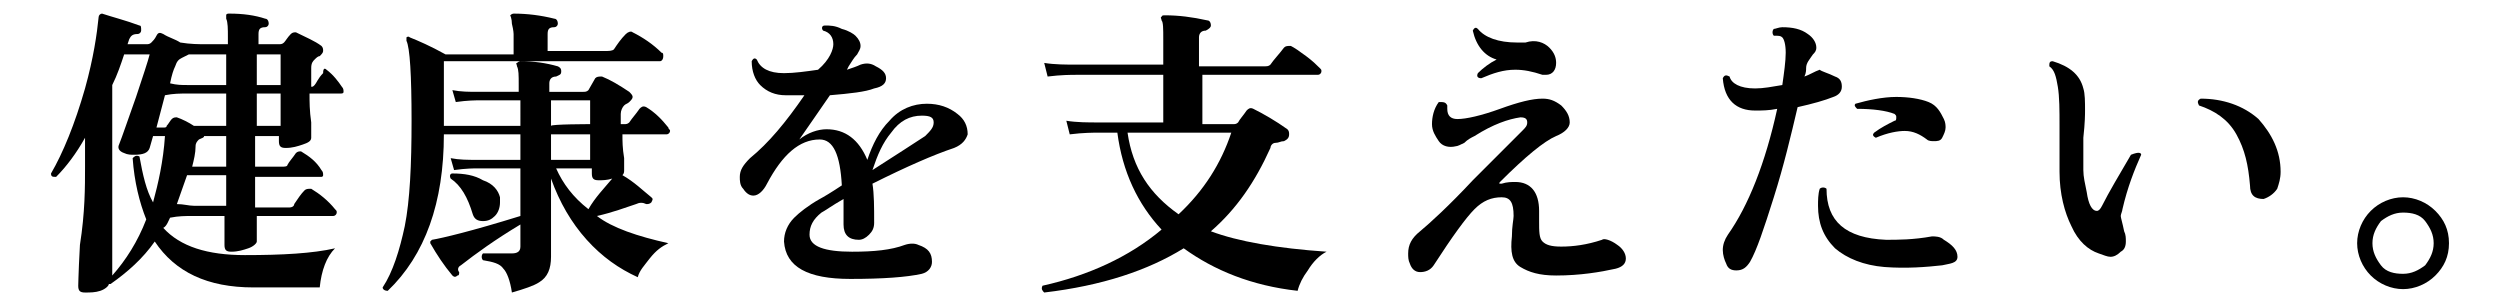 <?xml version="1.0" encoding="utf-8"?>
<!-- Generator: Adobe Illustrator 28.3.0, SVG Export Plug-In . SVG Version: 6.00 Build 0)  -->
<svg version="1.1" id="_レイヤー_2" xmlns="http://www.w3.org/2000/svg" xmlns:xlink="http://www.w3.org/1999/xlink" x="0px"
	 y="0px" viewBox="0 0 147 18" style="enable-background:new 0 0 147 18;" xml:space="preserve">
<g id="_レイヤー_1-2">
	<path d="M20.1,5.1c0.1,0.1,0.1,0.2,0.1,0.3c0,0.1-0.1,0.1-0.2,0.1h-1.8c0,0.5,0,1,0.1,1.7c0,0.6,0,0.9,0,0.9c0,0.2-0.2,0.3-0.5,0.4
		c-0.3,0.1-0.6,0.2-1,0.2c-0.3,0-0.4-0.1-0.4-0.4V8h-1.4v1.8h1.6c0.1,0,0.3,0,0.3-0.1c0.1-0.2,0.3-0.4,0.5-0.7
		c0.1-0.1,0.2-0.1,0.3-0.1c0.5,0.3,0.9,0.6,1.2,1.1c0.1,0.1,0.1,0.2,0.1,0.3c0,0.1-0.1,0.1-0.1,0.1h-3.9v1.8H17
		c0.2,0,0.3-0.1,0.3-0.2c0.2-0.3,0.4-0.6,0.6-0.8c0.1-0.1,0.2-0.1,0.4-0.1c0.5,0.3,1,0.7,1.4,1.2c0.1,0.1,0.1,0.1,0.1,0.2
		c0,0.1-0.1,0.2-0.2,0.2h-4.5c0,0.3,0,0.6,0,1c0,0.3,0,0.5,0,0.5c0,0.1-0.2,0.3-0.5,0.4c-0.3,0.1-0.6,0.2-1,0.2
		c-0.3,0-0.4-0.1-0.4-0.4c0,0,0-0.2,0-0.6c0-0.4,0-0.8,0-1.1h-1.9c-0.4,0-0.8,0-1.3,0.1c-0.1,0.2-0.2,0.5-0.4,0.6
		c1,1.1,2.6,1.6,4.8,1.6c2.2,0,4-0.1,5.3-0.4c-0.5,0.5-0.8,1.3-0.9,2.3h-3.9c-2.7,0-4.6-0.9-5.8-2.7c-0.7,1-1.6,1.8-2.6,2.5
		c0,0,0,0-0.1,0c0,0.1-0.2,0.3-0.5,0.4s-0.6,0.1-0.9,0.1c-0.3,0-0.4-0.1-0.4-0.4c0,0.2,0-0.6,0.1-2.4C5,12.5,5,11,5,9.8V8.1
		C4.5,9,3.9,9.8,3.3,10.4c-0.2,0-0.3,0-0.3-0.2c0.7-1.2,1.4-2.9,2-5C5.5,3.4,5.7,2,5.8,1c0-0.1,0.1-0.2,0.2-0.2
		C6.6,1,7.4,1.2,8.2,1.5c0.1,0,0.1,0.1,0.1,0.3C8.3,1.9,8.2,2,8.1,2C7.8,2,7.7,2.1,7.6,2.3L7.5,2.6h1.1c0.1,0,0.2,0,0.3-0.1
		c0.1-0.1,0.2-0.2,0.3-0.4C9.3,1.9,9.4,1.9,9.6,2c0.3,0.2,0.7,0.3,1,0.5c0.6,0.1,1.1,0.1,1.5,0.1h1.3V2.2c0-0.5,0-0.9-0.1-1.1
		c0-0.1,0-0.1,0-0.2c0-0.1,0.1-0.1,0.2-0.1c0.8,0,1.5,0.1,2.1,0.3c0.1,0,0.2,0.1,0.2,0.3c0,0.1-0.1,0.2-0.2,0.2
		c-0.3,0-0.4,0.1-0.4,0.4v0.6l1.2,0c0.1,0,0.2,0,0.3-0.1c0.1-0.1,0.2-0.3,0.4-0.5c0.1-0.1,0.2-0.1,0.3-0.1c0.6,0.3,1.1,0.5,1.5,0.8
		c0.1,0.1,0.1,0.2,0.1,0.3c0,0.1-0.1,0.2-0.2,0.3c-0.1,0-0.2,0.1-0.3,0.2s-0.2,0.2-0.2,0.5c0,0.3,0,0.7,0,1.1c0.1,0,0.1,0,0.2-0.1
		c0.1-0.1,0.2-0.4,0.5-0.7C19,4,19.1,4,19.2,4.1C19.6,4.4,19.9,4.8,20.1,5.1L20.1,5.1z M9.7,8H9L8.8,8.7C8.7,9,8.4,9.1,7.9,9.1
		c-0.2,0-0.4,0-0.6-0.1C7,8.9,6.9,8.7,7,8.5C7.2,8,7.5,7.1,8,5.7c0.4-1.2,0.7-2.1,0.8-2.5H7.3C7.1,3.8,6.9,4.4,6.6,5v4.8
		c0,0.2,0,1.2,0,2.9c0,2.4,0,3.6,0,3.5c0.8-0.9,1.5-2,2-3.3c-0.4-1-0.7-2.2-0.8-3.6c0.1-0.1,0.2-0.2,0.4-0.1c0.2,1.1,0.4,2,0.8,2.7
		C9.3,10.8,9.6,9.5,9.7,8L9.7,8z M13.3,7.4V5.5H11c-0.4,0-0.8,0-1.3,0.1L9.2,7.5h0.4c0.1,0,0.2,0,0.2-0.1C9.9,7.3,10,7.1,10.1,7
		c0.1-0.1,0.2-0.1,0.3-0.1c0.3,0.1,0.7,0.3,1,0.5c0.3,0,0.6,0,0.8,0L13.3,7.4L13.3,7.4z M13.3,5V3.2H12c-0.3,0-0.6,0-0.9,0
		c0,0-0.2,0.1-0.4,0.2c-0.2,0.1-0.3,0.2-0.4,0.5c-0.1,0.2-0.2,0.5-0.3,1C10.4,5,10.7,5,11,5H13.3z M13.3,11.2v-0.9h-1.3
		c-0.3,0-0.6,0-1,0c-0.2,0.6-0.4,1.1-0.6,1.7c0.4,0,0.7,0.1,1,0.1h1.9C13.3,11.8,13.3,11.5,13.3,11.2L13.3,11.2z M13.3,9.8V8H12
		c0,0.1-0.1,0.1-0.3,0.2c-0.1,0.1-0.2,0.2-0.2,0.4c0,0.4-0.1,0.8-0.2,1.2c0.3,0,0.6,0,0.8,0L13.3,9.8L13.3,9.8z M16.5,5V3.2h-1.4V5
		H16.5z M16.5,7.4V5.5h-1.4v1.9H16.5z"/>
	<path d="M39.3,14.3c-0.4,0.2-0.7,0.4-1.1,0.9c-0.3,0.4-0.6,0.7-0.7,1.1c-1.1-0.5-2.1-1.2-3-2.2c-0.9-1-1.6-2.2-2.1-3.6V11
		c0,0.6,0,1.4,0,2.5c0,1.1,0,1.6,0,1.6c0,0.7-0.2,1.2-0.7,1.5c-0.3,0.2-0.9,0.4-1.6,0.6c-0.1-0.7-0.3-1.2-0.5-1.4
		c-0.2-0.3-0.6-0.4-1.2-0.5c-0.1-0.1-0.1-0.3,0-0.4c0.5,0,1.1,0,1.7,0c0.3,0,0.5-0.1,0.5-0.4v-1.3c-1.5,0.9-2.6,1.7-3.5,2.4
		c-0.2,0.1-0.2,0.3-0.1,0.4c0,0.1,0,0.2-0.1,0.2c-0.1,0.1-0.2,0.1-0.3,0c-0.5-0.6-0.9-1.2-1.3-1.9c0-0.1,0-0.1,0-0.1
		c0,0,0.1-0.1,0.1-0.1c0.6-0.1,2.3-0.5,5.2-1.4V9.9h-2.5c-0.2,0-0.7,0-1.4,0.1l-0.2-0.7c0.5,0.1,1,0.1,1.6,0.1h2.5V7.9h-4.5
		c0,4-1.1,7.1-3.3,9.2c-0.2,0-0.3-0.1-0.3-0.2c0.6-0.9,1-2.2,1.3-3.6c0.3-1.5,0.4-3.6,0.4-6.2c0-2.7-0.1-4.3-0.3-4.7
		c0-0.1,0-0.1,0-0.2c0,0,0.1-0.1,0.2,0c0.5,0.2,1.2,0.5,2.1,1h4V2c0,0,0-0.2-0.1-0.6c0-0.3-0.1-0.5-0.1-0.5c0,0,0.1-0.1,0.2-0.1
		c0.8,0,1.6,0.1,2.4,0.3c0.1,0,0.2,0.1,0.2,0.3c0,0.1-0.1,0.2-0.2,0.2c-0.3,0-0.4,0.1-0.4,0.4V3h3.3C35.8,3,36,3,36.1,2.9
		c0.2-0.3,0.4-0.6,0.7-0.9c0.1-0.1,0.3-0.2,0.4-0.1c0.6,0.3,1.2,0.7,1.7,1.2C39,3.1,39,3.2,39,3.3c0,0.2-0.1,0.3-0.2,0.3H26.1v3.8
		h4.5V5.9h-2.4c-0.2,0-0.7,0-1.4,0.1l-0.2-0.7c0.5,0.1,1,0.1,1.5,0.1h2.4V5c0-0.6,0-0.9-0.1-1.1c0-0.1-0.1-0.2,0-0.2
		c0,0,0.1-0.1,0.2-0.1c0.8,0,1.5,0.1,2.2,0.3C33,4,33,4.1,33,4.2c0,0.2-0.1,0.2-0.3,0.3c-0.3,0-0.4,0.2-0.4,0.4v0.5h2
		c0.1,0,0.2,0,0.3-0.1L35,4.6c0.1-0.1,0.2-0.1,0.4-0.1c0.5,0.2,1,0.5,1.6,0.9c0.1,0.1,0.2,0.2,0.2,0.3c0,0.1-0.1,0.2-0.2,0.3
		c-0.1,0.1-0.2,0.1-0.3,0.2c-0.1,0.1-0.2,0.3-0.2,0.5c0,0.2,0,0.4,0,0.6h0.2c0.1,0,0.2,0,0.3-0.1c0.2-0.3,0.4-0.5,0.6-0.8
		c0.1-0.1,0.2-0.2,0.4-0.1c0.5,0.3,0.9,0.7,1.3,1.2c0,0.1,0.1,0.1,0.1,0.2c0,0.1-0.1,0.2-0.2,0.2h-2.6c0,0.4,0,0.8,0.1,1.4
		c0,0.5,0,0.7,0,0.7c0,0.1,0,0.2-0.1,0.3c0.7,0.4,1.2,0.9,1.7,1.3c0.1,0.1,0.1,0.1,0,0.3c-0.1,0.1-0.2,0.1-0.3,0.1
		c-0.2-0.1-0.4-0.1-0.6,0c-0.6,0.2-1.4,0.5-2.3,0.7C36,13.4,37.5,13.9,39.3,14.3L39.3,14.3z M29.4,11.6c0,0.1,0,0.2,0,0.3
		c0,0.3-0.1,0.6-0.3,0.8c-0.2,0.2-0.4,0.3-0.7,0.3c-0.3,0-0.5-0.1-0.6-0.4c-0.3-1-0.7-1.7-1.3-2.1c-0.1-0.2,0-0.3,0.1-0.3
		c0.7,0,1.3,0.1,1.8,0.4C29,10.8,29.3,11.2,29.4,11.6L29.4,11.6z M34.7,7.3V5.9h-2.3l0,1.5C32.4,7.3,34.7,7.3,34.7,7.3z M34.7,9.4
		V7.9h-2.3v1.5H34.7z M36,10.5c-0.3,0.1-0.6,0.1-0.8,0.1c-0.3,0-0.4-0.1-0.4-0.4V9.9h-2.1c0.4,0.9,1,1.7,1.9,2.4
		C35,11.6,35.5,11.1,36,10.5L36,10.5L36,10.5z"/>
	<path d="M56.1,8.7c-1.2,0.4-2.8,1.1-4.8,2.1c0.1,0.6,0.1,1.4,0.1,2.3c0,0.3-0.1,0.5-0.3,0.7c-0.2,0.2-0.4,0.3-0.6,0.3
		c-0.6,0-0.9-0.3-0.9-0.9c0-0.1,0-0.3,0-0.6c0-0.4,0-0.7,0-0.9c-0.7,0.4-1.1,0.7-1.3,0.8c-0.5,0.4-0.7,0.8-0.7,1.3
		c0,0.7,0.9,1,2.5,1c1.3,0,2.3-0.1,3.1-0.4c0.3-0.1,0.6-0.1,0.8,0c0.6,0.2,0.8,0.5,0.8,1c0,0.3-0.2,0.6-0.6,0.7
		c-0.9,0.2-2.3,0.3-4.2,0.3c-2.5,0-3.8-0.7-3.9-2.2c0-0.5,0.2-1,0.6-1.4c0.3-0.3,0.8-0.7,1.5-1.1c0.2-0.1,0.7-0.4,1.3-0.8
		c-0.1-1.8-0.5-2.7-1.3-2.7c-1.2,0-2.2,0.9-3.1,2.6c-0.2,0.4-0.5,0.7-0.8,0.7c-0.2,0-0.4-0.1-0.6-0.4c-0.2-0.2-0.2-0.5-0.2-0.7
		c0-0.4,0.2-0.7,0.6-1.1c1.1-0.9,2.1-2.1,3.2-3.7c-0.4,0-0.8,0-1.1,0c-0.6,0-1.1-0.2-1.5-0.6c-0.3-0.3-0.5-0.8-0.5-1.4
		c0.1-0.2,0.2-0.2,0.3-0.1c0.2,0.5,0.7,0.8,1.6,0.8c0.6,0,1.3-0.1,2-0.2C48.8,3.5,49,2.9,49,2.6c0-0.4-0.2-0.7-0.6-0.8
		c-0.1-0.1-0.1-0.3,0.1-0.3c0.3,0,0.6,0,1,0.2c0.4,0.1,0.7,0.3,0.8,0.4c0.2,0.2,0.3,0.4,0.3,0.6c0,0.2-0.1,0.3-0.2,0.5
		c-0.2,0.2-0.3,0.4-0.5,0.7l-0.1,0.2c0.3-0.1,0.6-0.2,0.8-0.3c0.3-0.1,0.6-0.1,0.9,0.1c0.4,0.2,0.6,0.4,0.6,0.7
		c0,0.3-0.2,0.5-0.7,0.6c-0.5,0.2-1.4,0.3-2.6,0.4c-0.7,1-1.3,1.9-1.8,2.6c0.5-0.4,1.1-0.6,1.6-0.6c1.1,0,1.9,0.6,2.4,1.8
		c0.3-0.9,0.7-1.7,1.3-2.3c0.6-0.7,1.4-1,2.2-1c0.7,0,1.3,0.2,1.8,0.6c0.4,0.3,0.6,0.7,0.6,1.2C56.8,8.2,56.6,8.5,56.1,8.7L56.1,8.7
		z M54.4,8c0.3-0.3,0.5-0.5,0.5-0.8c0-0.3-0.2-0.4-0.7-0.4c-0.7,0-1.3,0.3-1.8,1c-0.5,0.6-0.8,1.3-1.1,2.2C52.7,9.1,53.8,8.4,54.4,8
		L54.4,8z"/>
	<path d="M78,14.8c-0.4,0.2-0.8,0.6-1.1,1.1c-0.3,0.4-0.5,0.8-0.6,1.2c-2.7-0.3-4.9-1.2-6.7-2.5c-2.1,1.3-4.8,2.2-8.2,2.6
		c-0.1-0.1-0.2-0.2-0.1-0.4c2.7-0.6,5.1-1.7,7-3.3c-1.4-1.5-2.3-3.4-2.6-5.7h-1.1c-0.3,0-0.9,0-1.7,0.1l-0.2-0.8
		c0.6,0.1,1.3,0.1,1.9,0.1h3.8V4.4h-5.1c-0.3,0-0.9,0-1.7,0.1l-0.2-0.8c0.6,0.1,1.3,0.1,1.9,0.1h5.1V2.3c0-0.6,0-1-0.1-1.1
		c0-0.1-0.1-0.2,0-0.2c0-0.1,0.1-0.1,0.2-0.1c0.8,0,1.6,0.1,2.5,0.3c0.1,0,0.2,0.1,0.2,0.3c0,0.1-0.1,0.2-0.3,0.3
		c-0.3,0-0.4,0.2-0.4,0.4v1.7h3.8c0.2,0,0.3,0,0.4-0.1c0.2-0.3,0.5-0.6,0.8-1c0.1-0.1,0.2-0.1,0.4-0.1c0.2,0.1,0.5,0.3,0.9,0.6
		s0.6,0.5,0.8,0.7c0.1,0.1,0.1,0.1,0.1,0.2c0,0.1-0.1,0.2-0.2,0.2h-6.8v2.9h1.8c0.1,0,0.2,0,0.3-0.1c0.1-0.2,0.3-0.4,0.5-0.7
		c0.1-0.1,0.2-0.2,0.4-0.1c0.6,0.3,1.3,0.7,2,1.2c0.1,0.1,0.1,0.2,0.1,0.3c0,0.2-0.1,0.3-0.3,0.4c-0.2,0-0.3,0.1-0.5,0.1
		s-0.3,0.2-0.3,0.3c-0.9,2-2,3.6-3.5,4.9C72.8,14.2,75.1,14.6,78,14.8L78,14.8z M72.4,7.8h-6.1c0.3,2.1,1.3,3.6,3,4.8
		C70.8,11.2,71.8,9.6,72.4,7.8z"/>
	<path d="M95.1,14.4c0.3,0.2,0.5,0.5,0.5,0.8s-0.2,0.5-0.6,0.6c-0.9,0.2-2.1,0.4-3.5,0.4c-1,0-1.6-0.2-2.1-0.5s-0.6-0.9-0.5-1.8
		c0-0.6,0.1-1,0.1-1.2c0-0.8-0.2-1.1-0.7-1.1c-0.6,0-1.1,0.2-1.6,0.7c-0.5,0.5-1.3,1.6-2.4,3.3c-0.2,0.3-0.5,0.4-0.8,0.4
		c-0.3,0-0.5-0.2-0.6-0.5c-0.1-0.2-0.1-0.4-0.1-0.6c0-0.5,0.2-0.9,0.7-1.3c0.6-0.5,1.7-1.5,3.1-3c1-1,1.9-1.9,2.9-2.9
		c0.2-0.2,0.3-0.3,0.3-0.5c0-0.2-0.1-0.3-0.4-0.3c-0.7,0.1-1.6,0.4-2.7,1.1c-0.2,0.1-0.4,0.2-0.6,0.4c-0.2,0.1-0.4,0.2-0.5,0.2
		c-0.4,0.1-0.8,0-1-0.3c-0.2-0.3-0.4-0.6-0.4-1c0-0.4,0.1-0.9,0.4-1.3C84.9,6,85,6,85.1,6.2c0,0.1,0,0.1,0,0.2
		c0,0.4,0.2,0.6,0.6,0.6c0.5,0,1.4-0.2,2.5-0.6s1.9-0.6,2.5-0.6c0.4,0,0.7,0.1,1.1,0.4c0.3,0.3,0.5,0.6,0.5,1c0,0.3-0.3,0.6-0.8,0.8
		c-0.7,0.3-1.8,1.2-3.3,2.7c0,0-0.1,0.1,0,0.1c0,0,0.1,0,0.1,0c0.3-0.1,0.6-0.1,0.8-0.1c0.9,0,1.4,0.6,1.4,1.7c0,0.2,0,0.4,0,0.6
		c0,0.6,0,1,0.2,1.2c0.2,0.2,0.5,0.3,1.1,0.3c0.7,0,1.5-0.1,2.4-0.4C94.3,14,94.7,14.1,95.1,14.4L95.1,14.4z M91.1,2.8
		c0.3,0.3,0.4,0.6,0.4,0.9c0,0.4-0.2,0.7-0.6,0.7c-0.1,0-0.1,0-0.2,0c-0.6-0.2-1.1-0.3-1.6-0.3c-0.7,0-1.3,0.2-2,0.5
		c-0.2,0-0.3-0.1-0.2-0.3c0.3-0.3,0.7-0.6,1.1-0.8c-0.7-0.2-1.2-0.8-1.4-1.7c0.1-0.2,0.2-0.2,0.3-0.1c0.4,0.5,1.2,0.8,2.3,0.8
		c0.2,0,0.3,0,0.5,0C90.3,2.3,90.8,2.5,91.1,2.8L91.1,2.8z"/>
	<path d="M107.9,4.5c0.3,0.1,0.4,0.3,0.4,0.6c0,0.3-0.2,0.5-0.5,0.6c-0.5,0.2-1.2,0.4-2.1,0.6c-0.4,1.7-0.8,3.4-1.4,5.3
		s-1,3.1-1.4,3.8c-0.2,0.3-0.4,0.5-0.8,0.5c-0.3,0-0.5-0.1-0.6-0.4c-0.1-0.2-0.2-0.5-0.2-0.8c0-0.3,0.1-0.6,0.3-0.9
		c1.2-1.7,2.2-4.2,2.9-7.4c-0.5,0.1-0.9,0.1-1.3,0.1c-1.1,0-1.8-0.6-1.9-1.9c0.1-0.2,0.2-0.2,0.4-0.1c0.1,0.4,0.6,0.7,1.5,0.7
		c0.5,0,1-0.1,1.6-0.2c0.1-0.7,0.2-1.4,0.2-1.9c0-0.5-0.1-0.8-0.2-0.9c-0.1-0.1-0.2-0.1-0.5-0.1c-0.1-0.1-0.1-0.3,0-0.4
		c0.1,0,0.3-0.1,0.5-0.1c0.6,0,1.1,0.1,1.5,0.4c0.3,0.2,0.5,0.5,0.5,0.8c0,0.2-0.1,0.3-0.2,0.4c-0.2,0.3-0.4,0.5-0.4,0.8
		c0,0.1,0,0.3-0.1,0.5c0.3-0.1,0.6-0.3,0.9-0.4C107.1,4.2,107.5,4.3,107.9,4.5L107.9,4.5z M114.2,15.6c-0.9,0.1-2.1,0.2-3.4,0.1
		c-1.2-0.1-2.2-0.5-2.9-1.1c-0.7-0.7-1-1.5-1-2.5c0-0.3,0-0.7,0.1-1c0.1-0.1,0.3-0.1,0.4,0c0,1.9,1.1,2.9,3.5,3c0.7,0,1.6,0,2.7-0.2
		c0.2,0,0.5,0,0.7,0.2c0.5,0.3,0.8,0.6,0.8,1S114.6,15.5,114.2,15.6L114.2,15.6z M114.3,7c0.1,0.2,0.1,0.4,0.1,0.5
		c0,0.2-0.1,0.4-0.2,0.6c-0.1,0.2-0.3,0.2-0.5,0.2c-0.1,0-0.3,0-0.4-0.1c-0.4-0.3-0.8-0.5-1.3-0.5c-0.4,0-1,0.1-1.7,0.4
		c-0.2-0.1-0.2-0.2-0.1-0.3c0.4-0.3,0.8-0.5,1.2-0.7c0.1,0,0.1-0.1,0.1-0.2c0-0.1,0-0.1-0.1-0.2c-0.5-0.2-1.3-0.3-2.2-0.3
		c-0.1-0.1-0.2-0.2-0.1-0.3c0.7-0.2,1.6-0.4,2.4-0.4c0.7,0,1.4,0.1,1.9,0.3S114.1,6.6,114.3,7L114.3,7z"/>
	<path d="M125.9,9.1c-0.4,0.9-0.8,1.9-1.1,3.2c0,0.1-0.1,0.3-0.1,0.4c0,0.1,0.1,0.4,0.2,0.9c0.1,0.2,0.1,0.4,0.1,0.6
		c0,0.3-0.1,0.5-0.3,0.6c-0.2,0.2-0.4,0.3-0.6,0.3c-0.2,0-0.4-0.1-0.7-0.2c-0.6-0.2-1.2-0.7-1.6-1.6c-0.4-0.8-0.7-1.9-0.7-3.2V7.4
		c0-0.9,0-1.7-0.1-2.3c-0.1-0.6-0.2-1-0.5-1.2c0-0.2,0-0.3,0.2-0.3c1,0.3,1.6,0.8,1.8,1.6c0.1,0.3,0.1,0.8,0.1,1.3
		c0,0.2,0,0.7-0.1,1.6c0,0.7,0,1.4,0,1.9c0,0.4,0.1,0.8,0.2,1.3c0.1,0.7,0.3,1.1,0.6,1.1c0.1,0,0.2-0.1,0.3-0.3c0.4-0.8,1-1.8,1.7-3
		C125.8,8.9,125.9,9,125.9,9.1L125.9,9.1z M134.1,10.1c0,0.4-0.1,0.7-0.2,1c-0.2,0.3-0.5,0.5-0.8,0.6c-0.5,0-0.8-0.2-0.8-0.8
		c-0.1-1.2-0.3-2.1-0.8-3c-0.5-0.9-1.3-1.4-2.2-1.7c-0.1-0.2-0.1-0.3,0.1-0.4c1.3,0,2.5,0.4,3.4,1.2C133.6,7.9,134.1,8.9,134.1,10.1
		L134.1,10.1z"/>
	<path d="M144,14.3c0,0.8-0.3,1.4-0.8,1.9c-0.5,0.5-1.2,0.8-1.9,0.8s-1.4-0.3-1.9-0.8c-0.5-0.5-0.8-1.2-0.8-1.9s0.3-1.4,0.8-1.9
		s1.2-0.8,1.9-0.8s1.4,0.3,1.9,0.8C143.7,12.9,144,13.5,144,14.3z M143.1,14.3c0-0.5-0.2-0.9-0.5-1.3s-0.8-0.5-1.3-0.5
		c-0.5,0-0.9,0.2-1.3,0.5c-0.3,0.4-0.5,0.8-0.5,1.3s0.2,0.9,0.5,1.3c0.3,0.4,0.8,0.5,1.3,0.5c0.5,0,0.9-0.2,1.3-0.5
		C142.9,15.2,143.1,14.8,143.1,14.3z"/>
</g>
</svg>
